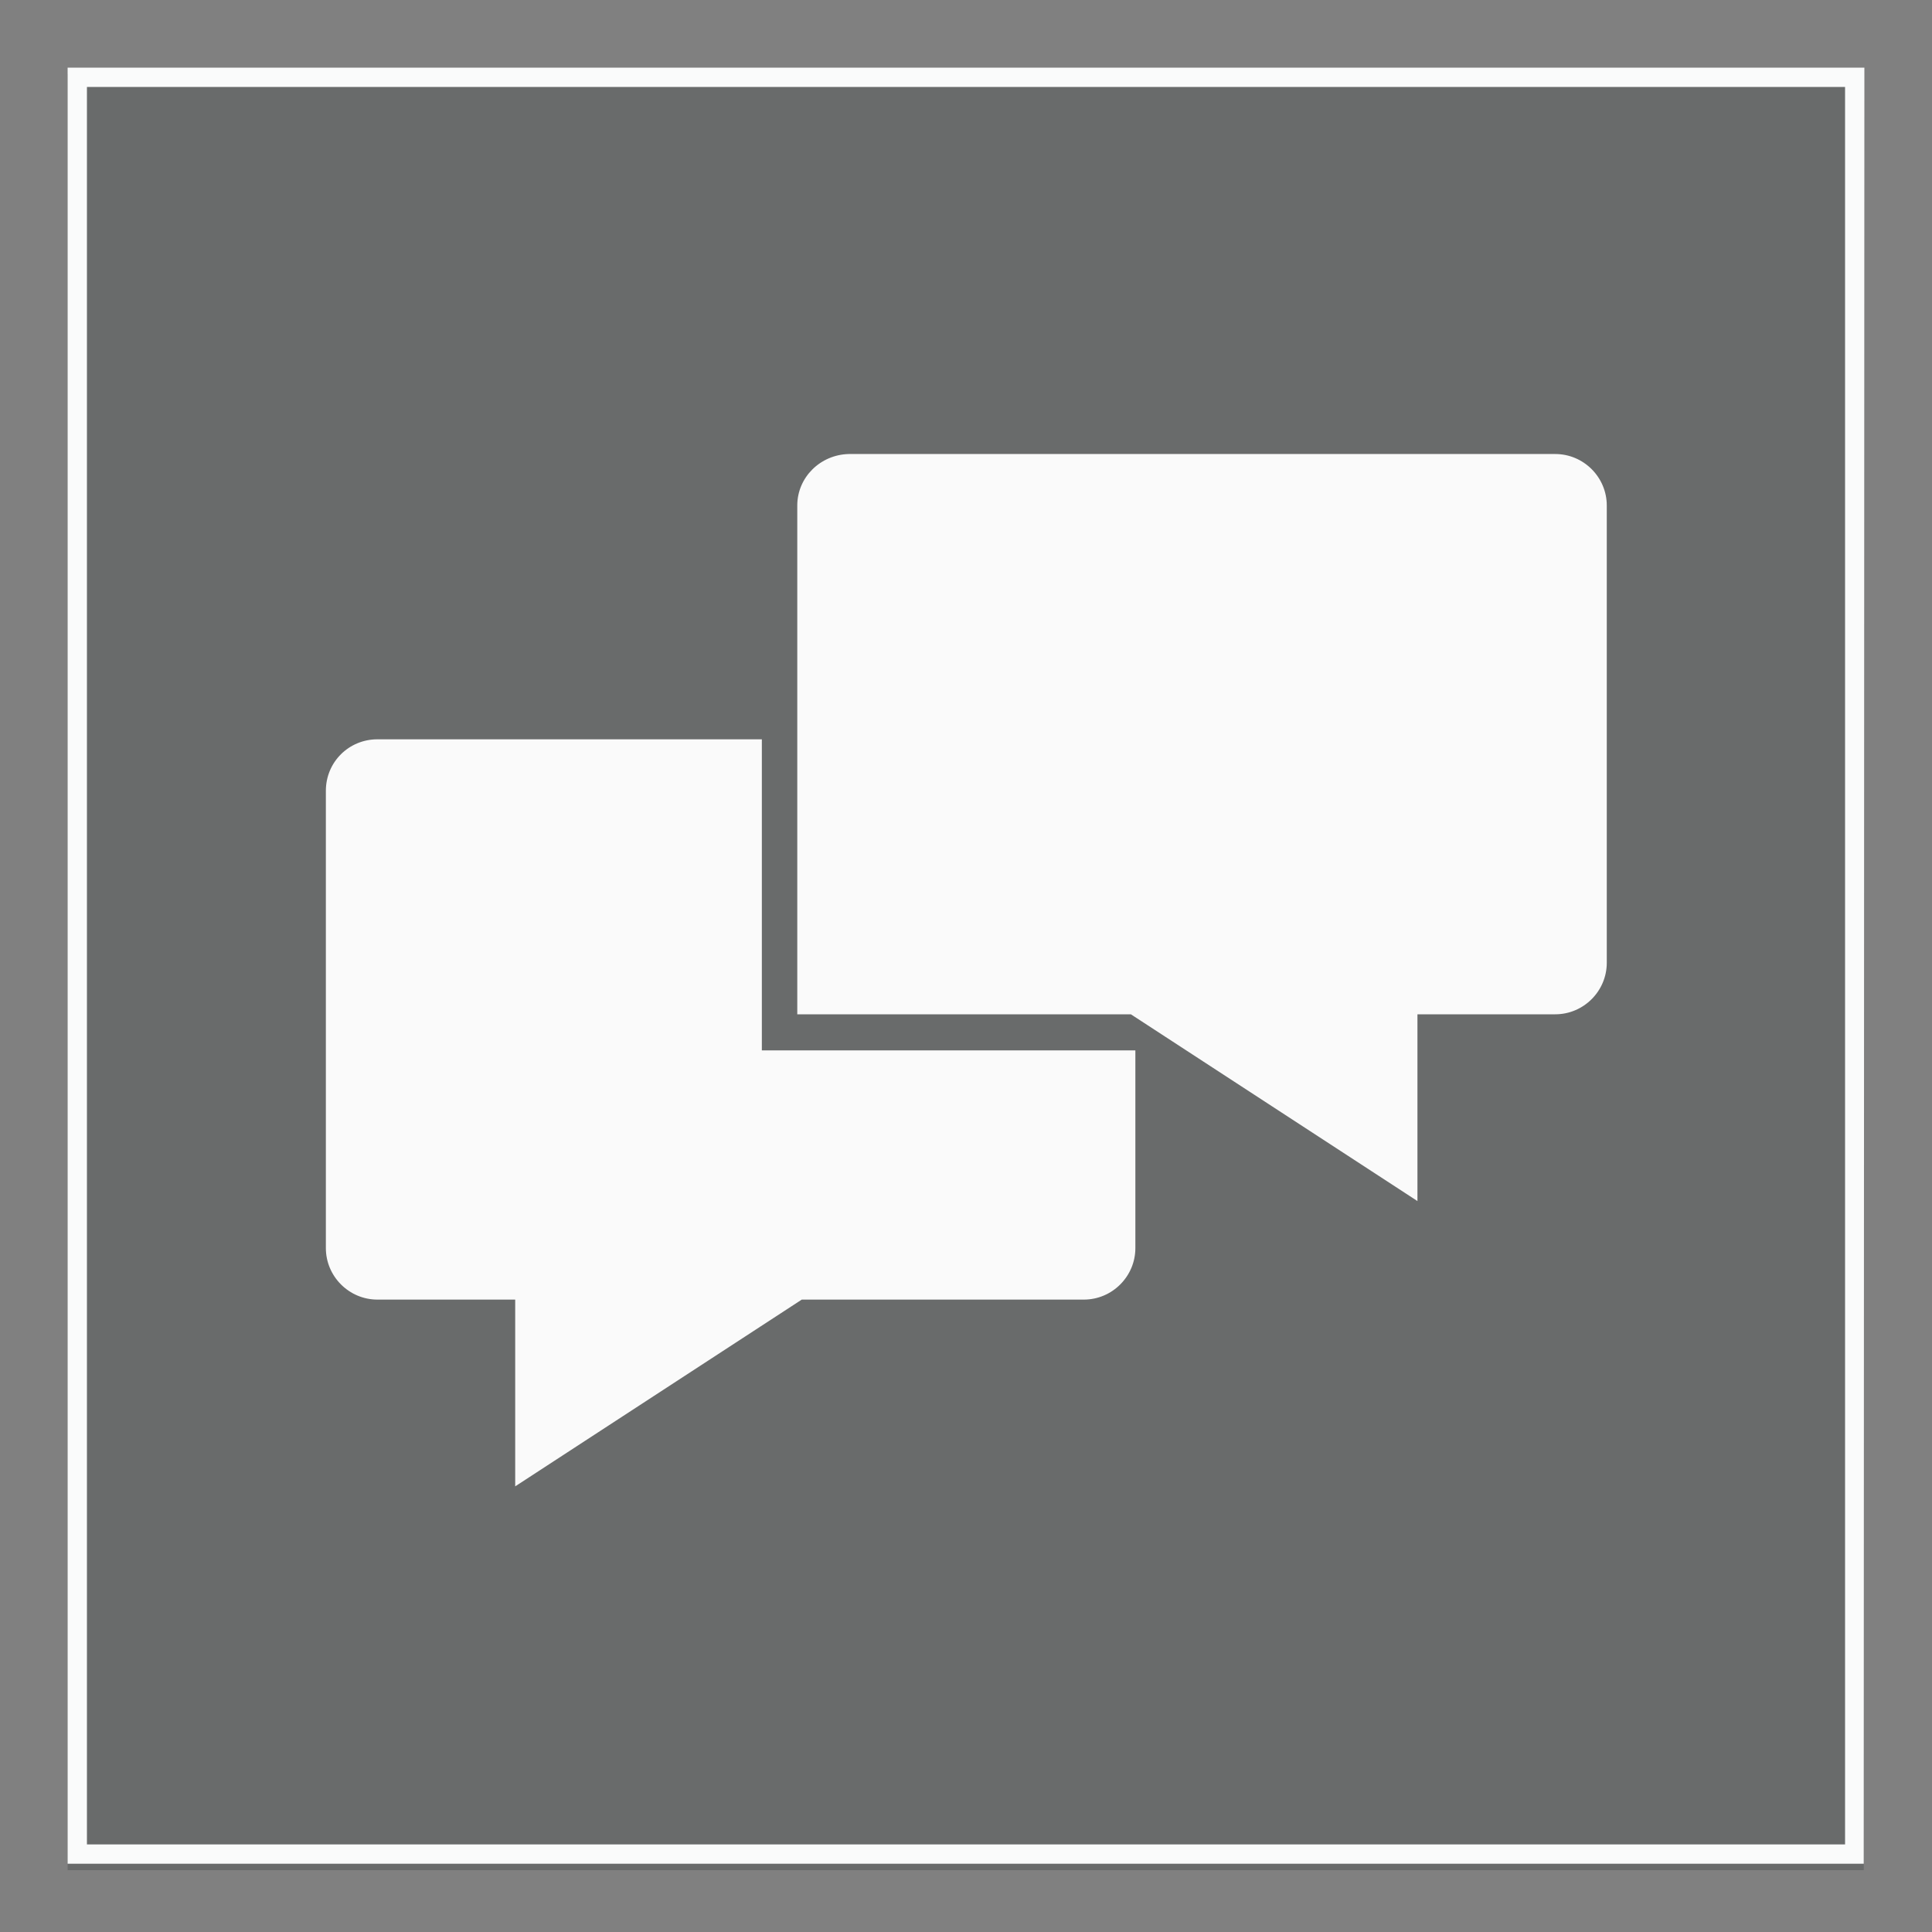 <?xml version="1.0" encoding="utf-8"?>
<!-- Generator: Adobe Illustrator 28.0.0, SVG Export Plug-In . SVG Version: 6.00 Build 0)  -->
<svg version="1.1" id="Layer_1" xmlns="http://www.w3.org/2000/svg" xmlns:xlink="http://www.w3.org/1999/xlink" x="0px" y="0px"
	 viewBox="0 0 300 300" style="enable-background:new 0 0 300 300;" xml:space="preserve">
<rect x="0" y="0" width="300" height="300" fill="#808080" stroke="none"/>
<style type="text/css">
	.st0{opacity:0.25;}
	.st1{fill:#252A2C;}
	.st2{fill:#FAFBFB;}
	.st3{fill:#FAFAFA;}
</style>
<g class="st0">
	<rect x="10.5" y="11.5" class="st1" width="278.9" height="278.9"/>
</g>
<g>
	<g>
		<path class="st2" d="M286.5,13.5v272.9H13.5V13.5H286.5 M289.5,10.5H10.5v278.9h278.9L289.5,10.5L289.5,10.5z"/>
	</g>
</g>
<g>
	<path class="st3" d="M58.6,114.8h59.7v48.3h58v30.7c0,4.4-3.6,8-8,8h-43.8l-44.5,29v-29H58.6c-4.4,0-8-3.6-8-8v-71
		C50.6,118.3,54.2,114.8,58.6,114.8z M123.8,78.5v79h51.8l44.5,29v-29h21.4c4.4,0,8-3.6,8-8v-71c0-4.4-3.6-8-8-8H131.8
		C127.4,70.6,123.8,74.1,123.8,78.5z"/>
</g>
</svg>
